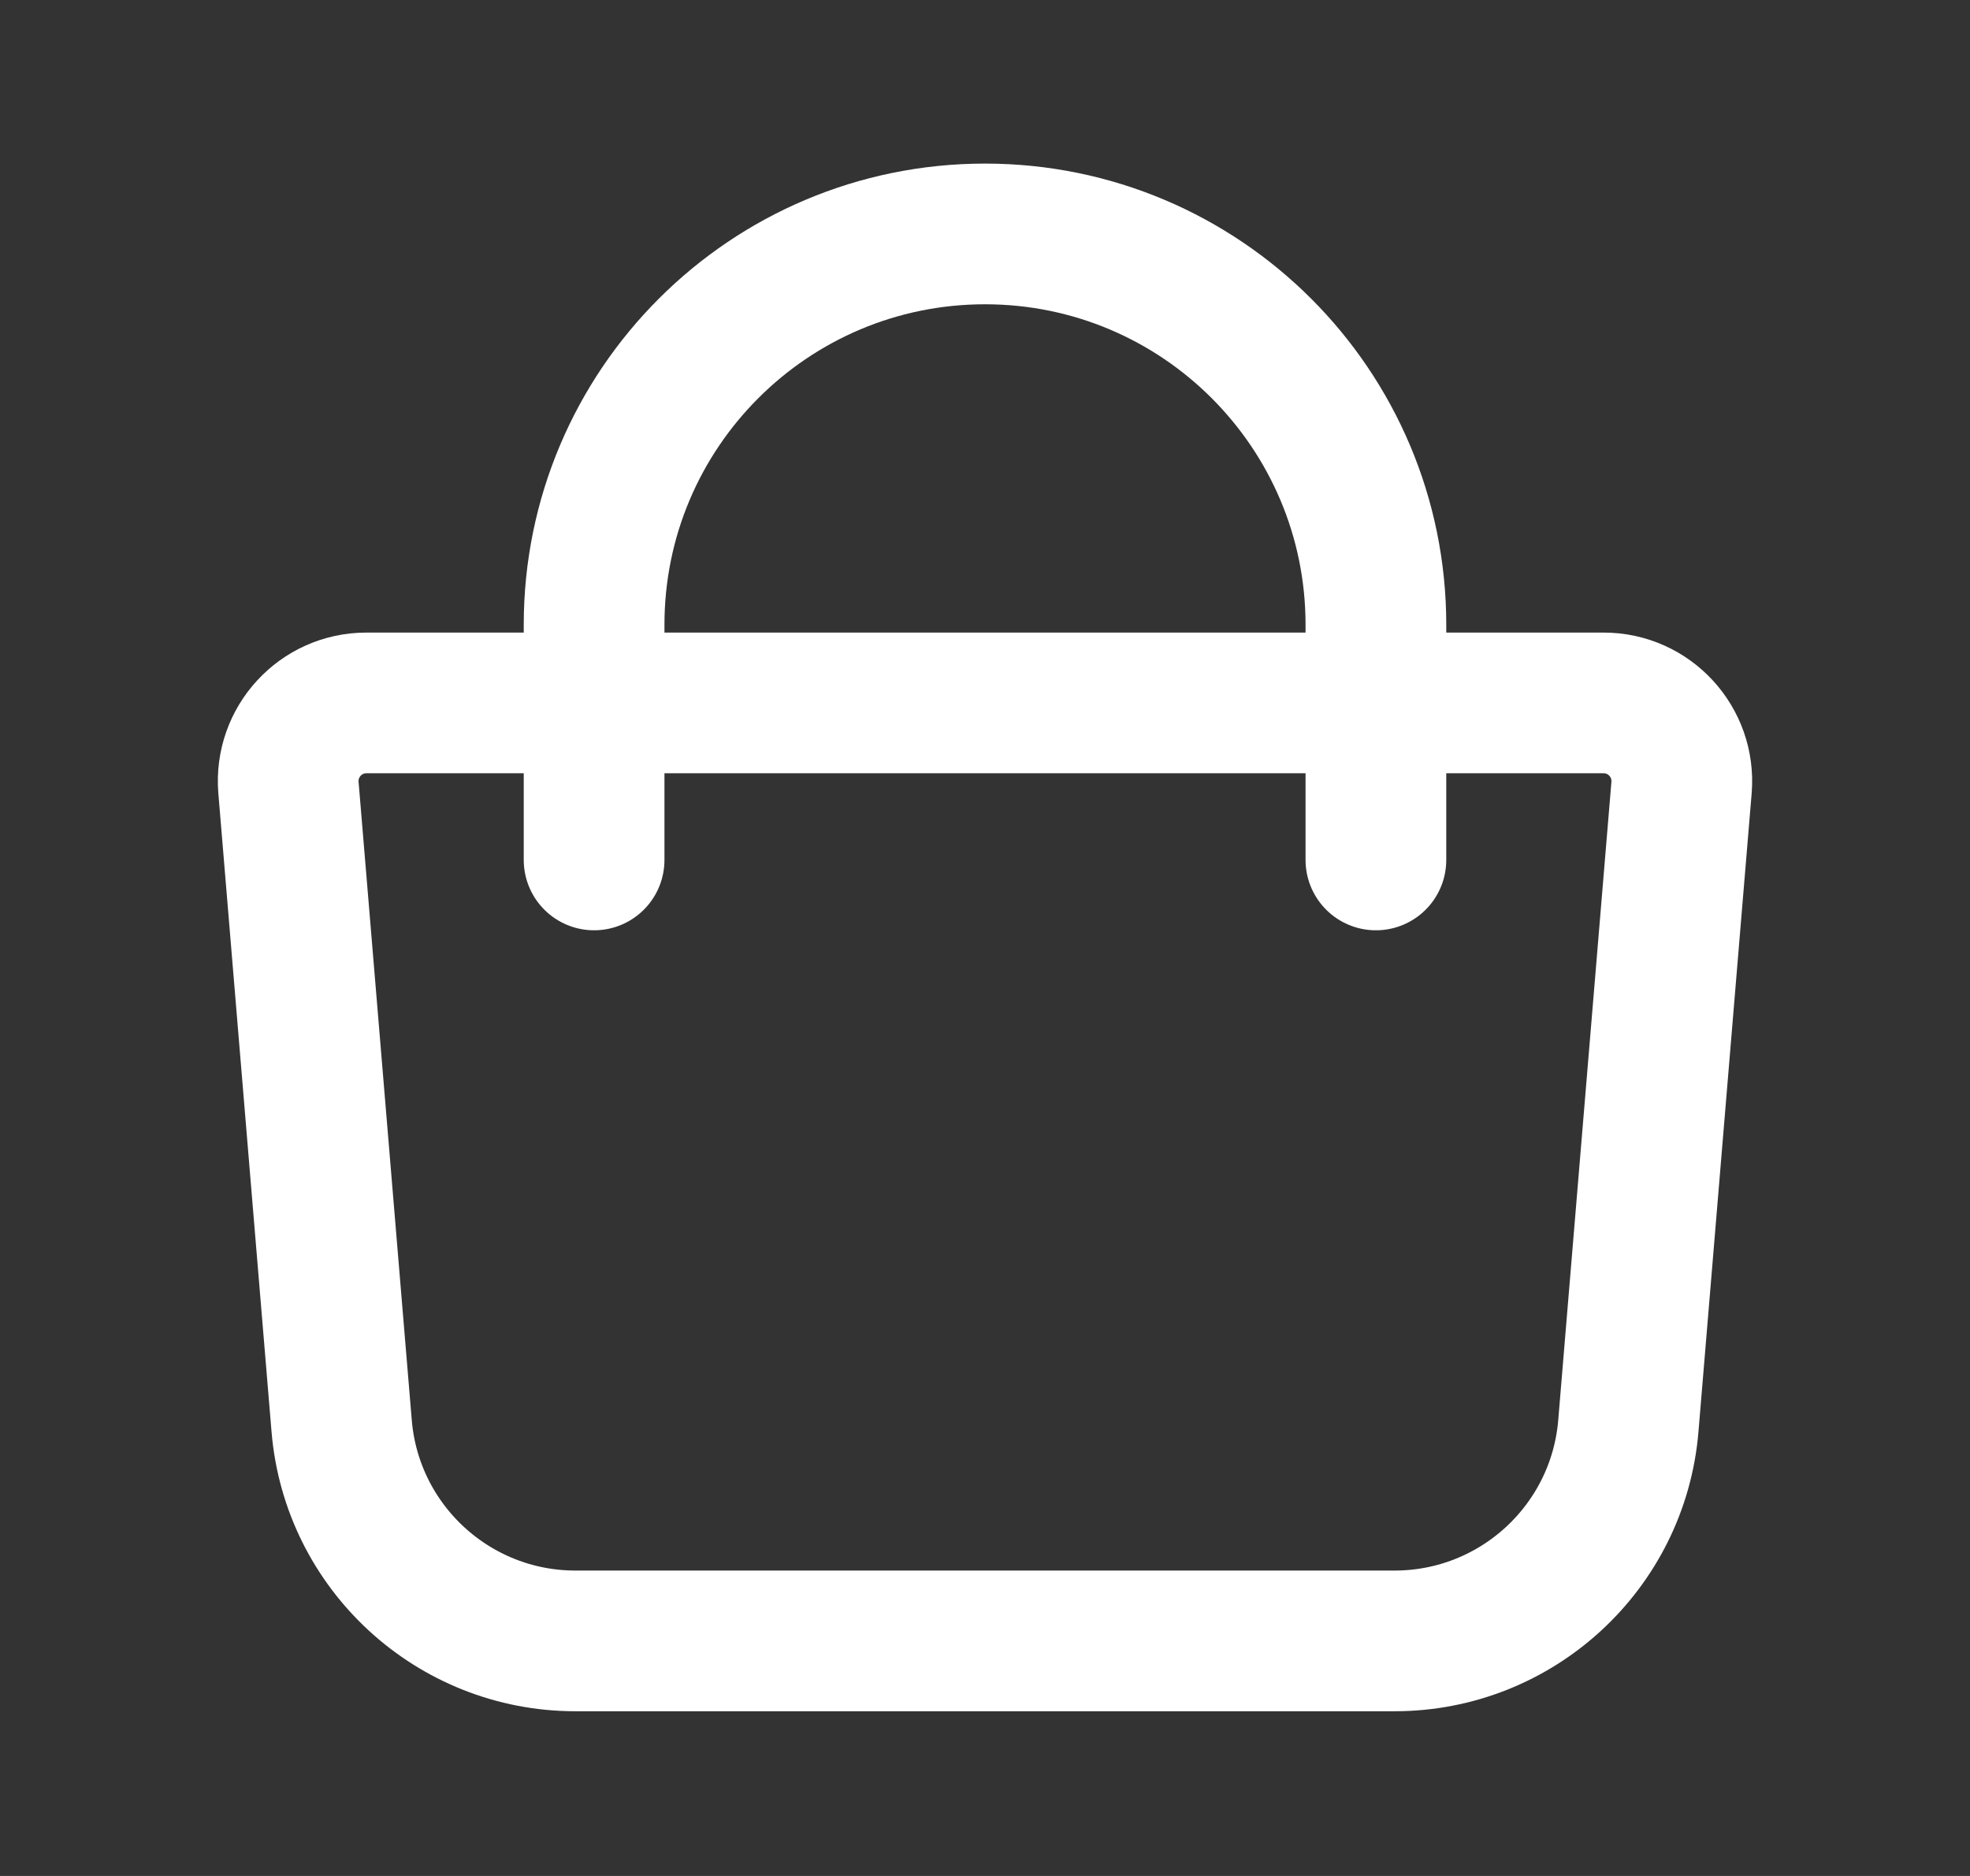 <svg width="21" height="20" viewBox="0 0 21 20" fill="none" xmlns="http://www.w3.org/2000/svg">
<rect x="0" y="0" width="21" height="20" fill="#333333" stroke="none"/>
<path fill-rule="evenodd" clip-rule="evenodd" d="M14.866 17.494H6.134C4.834 17.494 3.75 16.497 3.642 15.202L3.075 8.397C3.035 7.911 3.418 7.494 3.905 7.494H17.095C17.582 7.494 17.965 7.911 17.925 8.397L17.358 15.202C17.25 16.497 16.166 17.494 14.866 17.494Z" stroke="white" stroke-width="1.5" stroke-linecap="round" stroke-linejoin="round"/>
<path d="M6.333 9.168V6.661C6.333 4.359 8.199 2.494 10.5 2.494C12.801 2.494 14.667 4.359 14.667 6.661V9.168" stroke="white" stroke-width="1.5" stroke-linecap="round" stroke-linejoin="round"/>
</svg>
